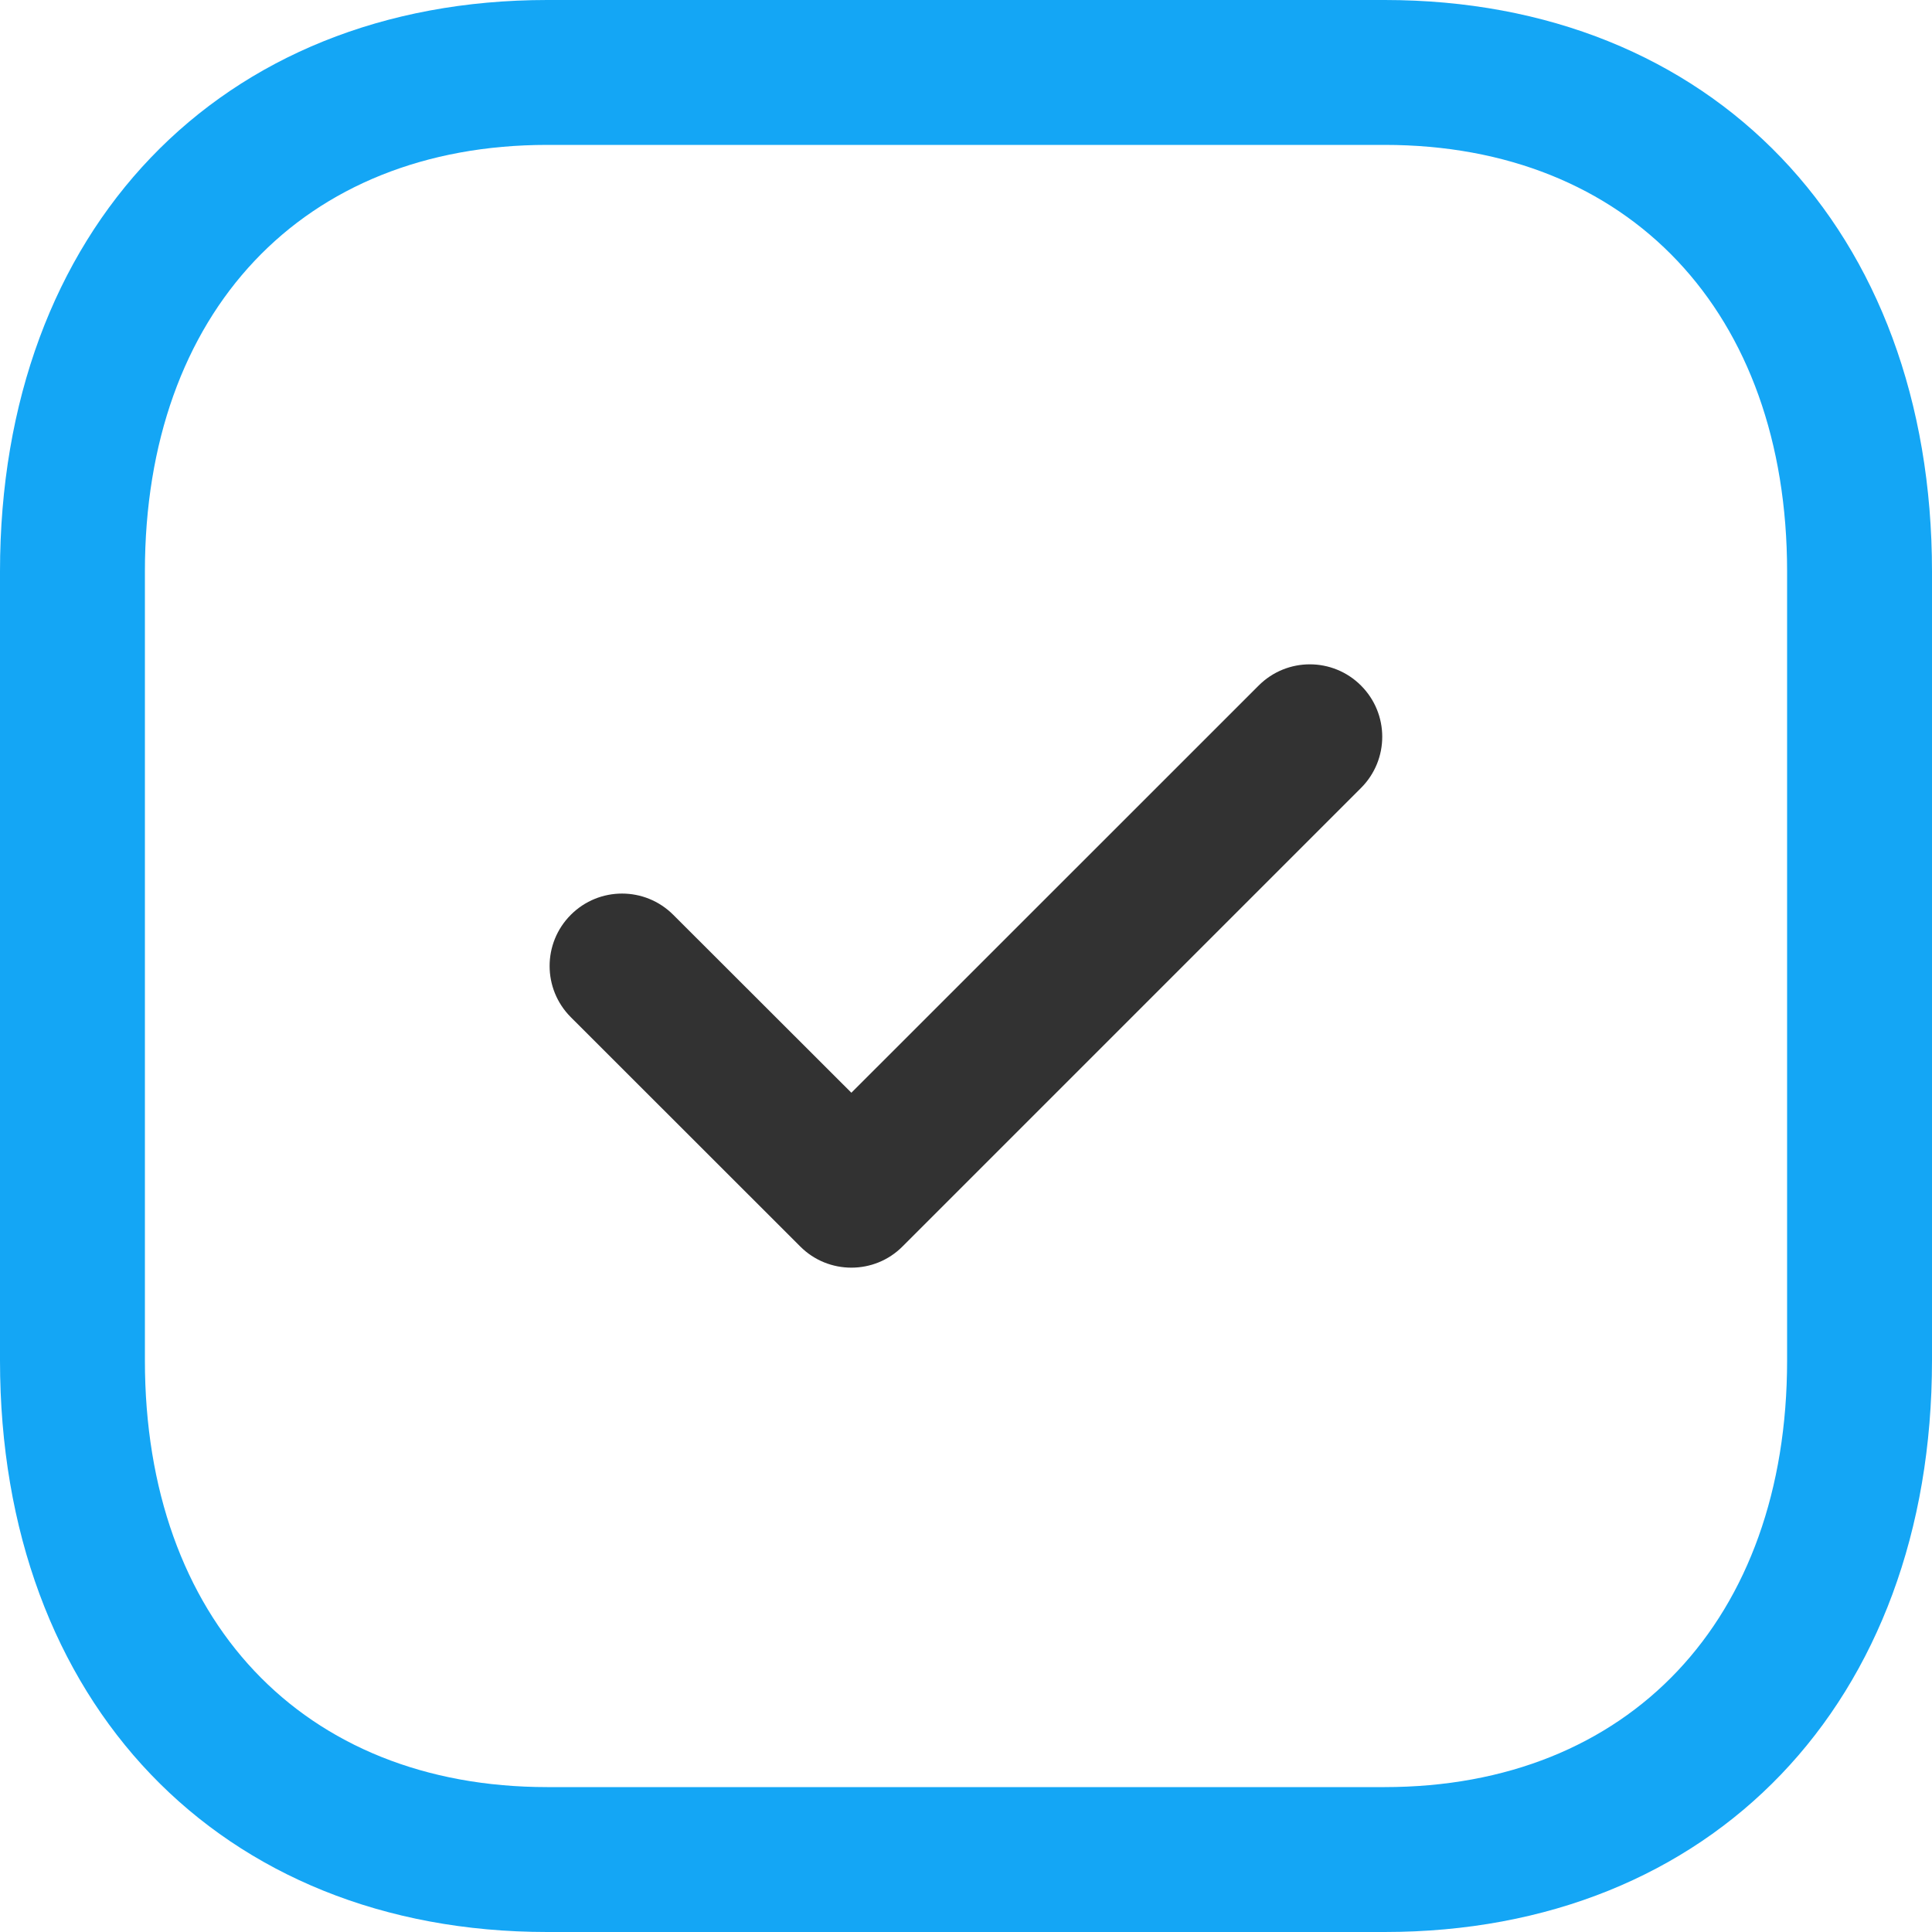 <svg width="72" height="72" viewBox="0 0 72 72" fill="none" xmlns="http://www.w3.org/2000/svg">
<path fill-rule="evenodd" clip-rule="evenodd" d="M51.602 0C63.803 0 72 8.561 72 21.298V50.702C72 63.439 63.803 72 51.599 72H20.394C8.194 72 0 63.439 0 50.702V21.298C0 8.561 8.194 0 20.394 0H51.602ZM51.602 5.4H20.394C11.286 5.4 5.4 11.639 5.4 21.298V50.702C5.4 60.361 11.286 66.6 20.394 66.6H51.599C60.71 66.6 66.6 60.361 66.6 50.702V21.298C66.6 11.639 60.71 5.4 51.602 5.4Z" fill="#14A6F5"/>
<path d="M50.721 29.365C51.776 28.31 51.776 26.604 50.721 25.549C49.667 24.494 47.96 24.494 46.906 25.549L31.728 40.723L25.09 34.092C24.035 33.037 22.328 33.037 21.273 34.092C20.219 35.147 20.219 36.853 21.273 37.908L29.82 46.45C30.346 46.98 31.04 47.242 31.728 47.242C32.419 47.242 33.11 46.98 33.636 46.45L50.721 29.365Z" fill="#323232"/>
</svg>
